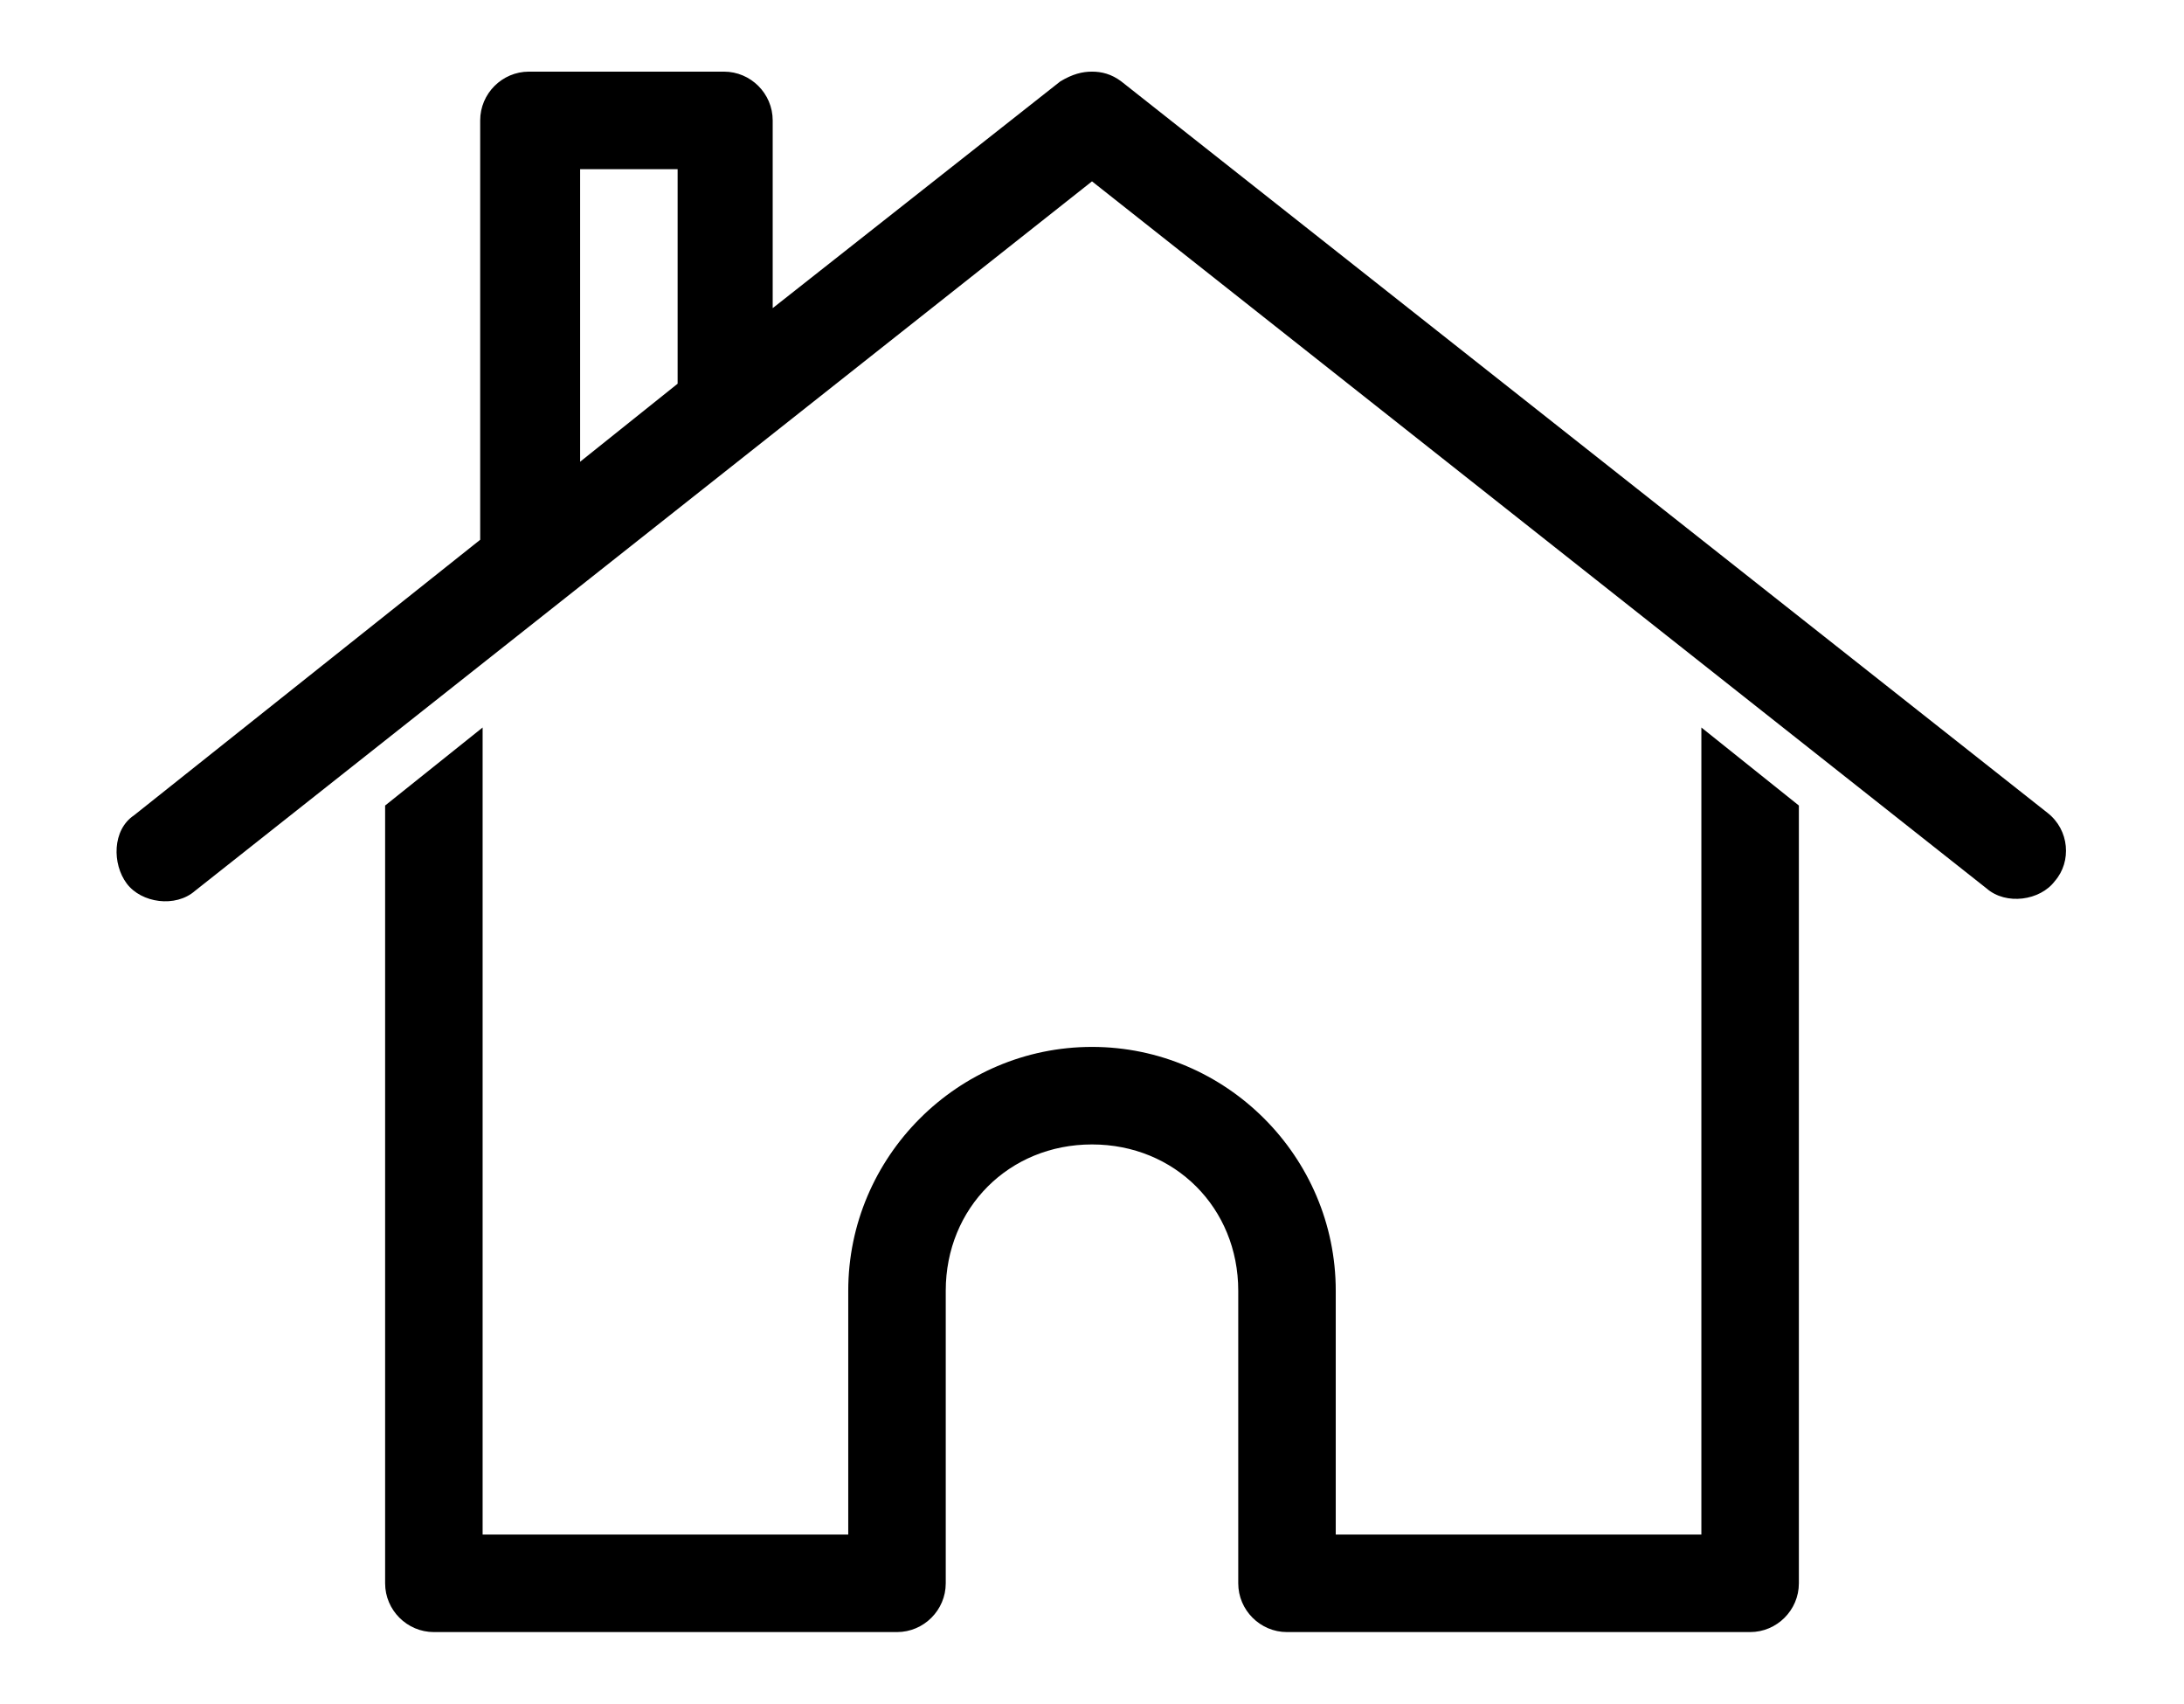 <?xml version="1.0" encoding="utf-8"?>
<!-- Generator: Adobe Illustrator 26.0.3, SVG Export Plug-In . SVG Version: 6.00 Build 0)  -->
<svg version="1.1"
	 id="Слой_1" xmlns:cc="http://creativecommons.org/ns#" xmlns:dc="http://purl.org/dc/elements/1.1/" xmlns:inkscape="http://www.inkscape.org/namespaces/inkscape" xmlns:rdf="http://www.w3.org/1999/02/22-rdf-syntax-ns#" xmlns:sodipodi="http://sodipodi.sourceforge.net/DTD/sodipodi-0.dtd" xmlns:svg="http://www.w3.org/2000/svg"
	 xmlns="http://www.w3.org/2000/svg" xmlns:xlink="http://www.w3.org/1999/xlink" x="0px" y="0px" viewBox="0 0 89.6 69.9"
	 style="enable-background:new 0 0 89.6 69.9;" xml:space="preserve">
<g transform="translate(0,-952.362)">
	<path d="M44.8,955.3c0.4,0,0.8,0.1,1.2,0.4l38,30c0.9,0.7,1,2,0.3,2.8c-0.6,0.8-2,1-2.8,0.3l-36.7-29L8,988.9
		c-0.8,0.7-2.2,0.5-2.8-0.3c-0.6-0.8-0.6-2.2,0.3-2.8l14.2-11.3v-17.2c0-1.1,0.9-2,2-2h8c1.1,0,2,0.9,2,2v7.7l11.8-9.3
		C44,955.4,44.4,955.3,44.8,955.3z M27.8,959.3h-4v12l4-3.2V959.3z M69.8,982.2l4,3.2v31.9c0,1.1-0.9,2-2,2h-19c-1.1,0-2-0.9-2-2
		v-12c0-3.4-2.6-6-6-6s-6,2.6-6,6v12c0,1.1-0.9,2-2,2h-19c-1.1,0-2-0.9-2-2v-31.9l4-3.2v33.1h15v-10c0-5.5,4.5-10,10-10
		s10,4.5,10,10v10h15V982.2z"/>
</g>
</svg>
